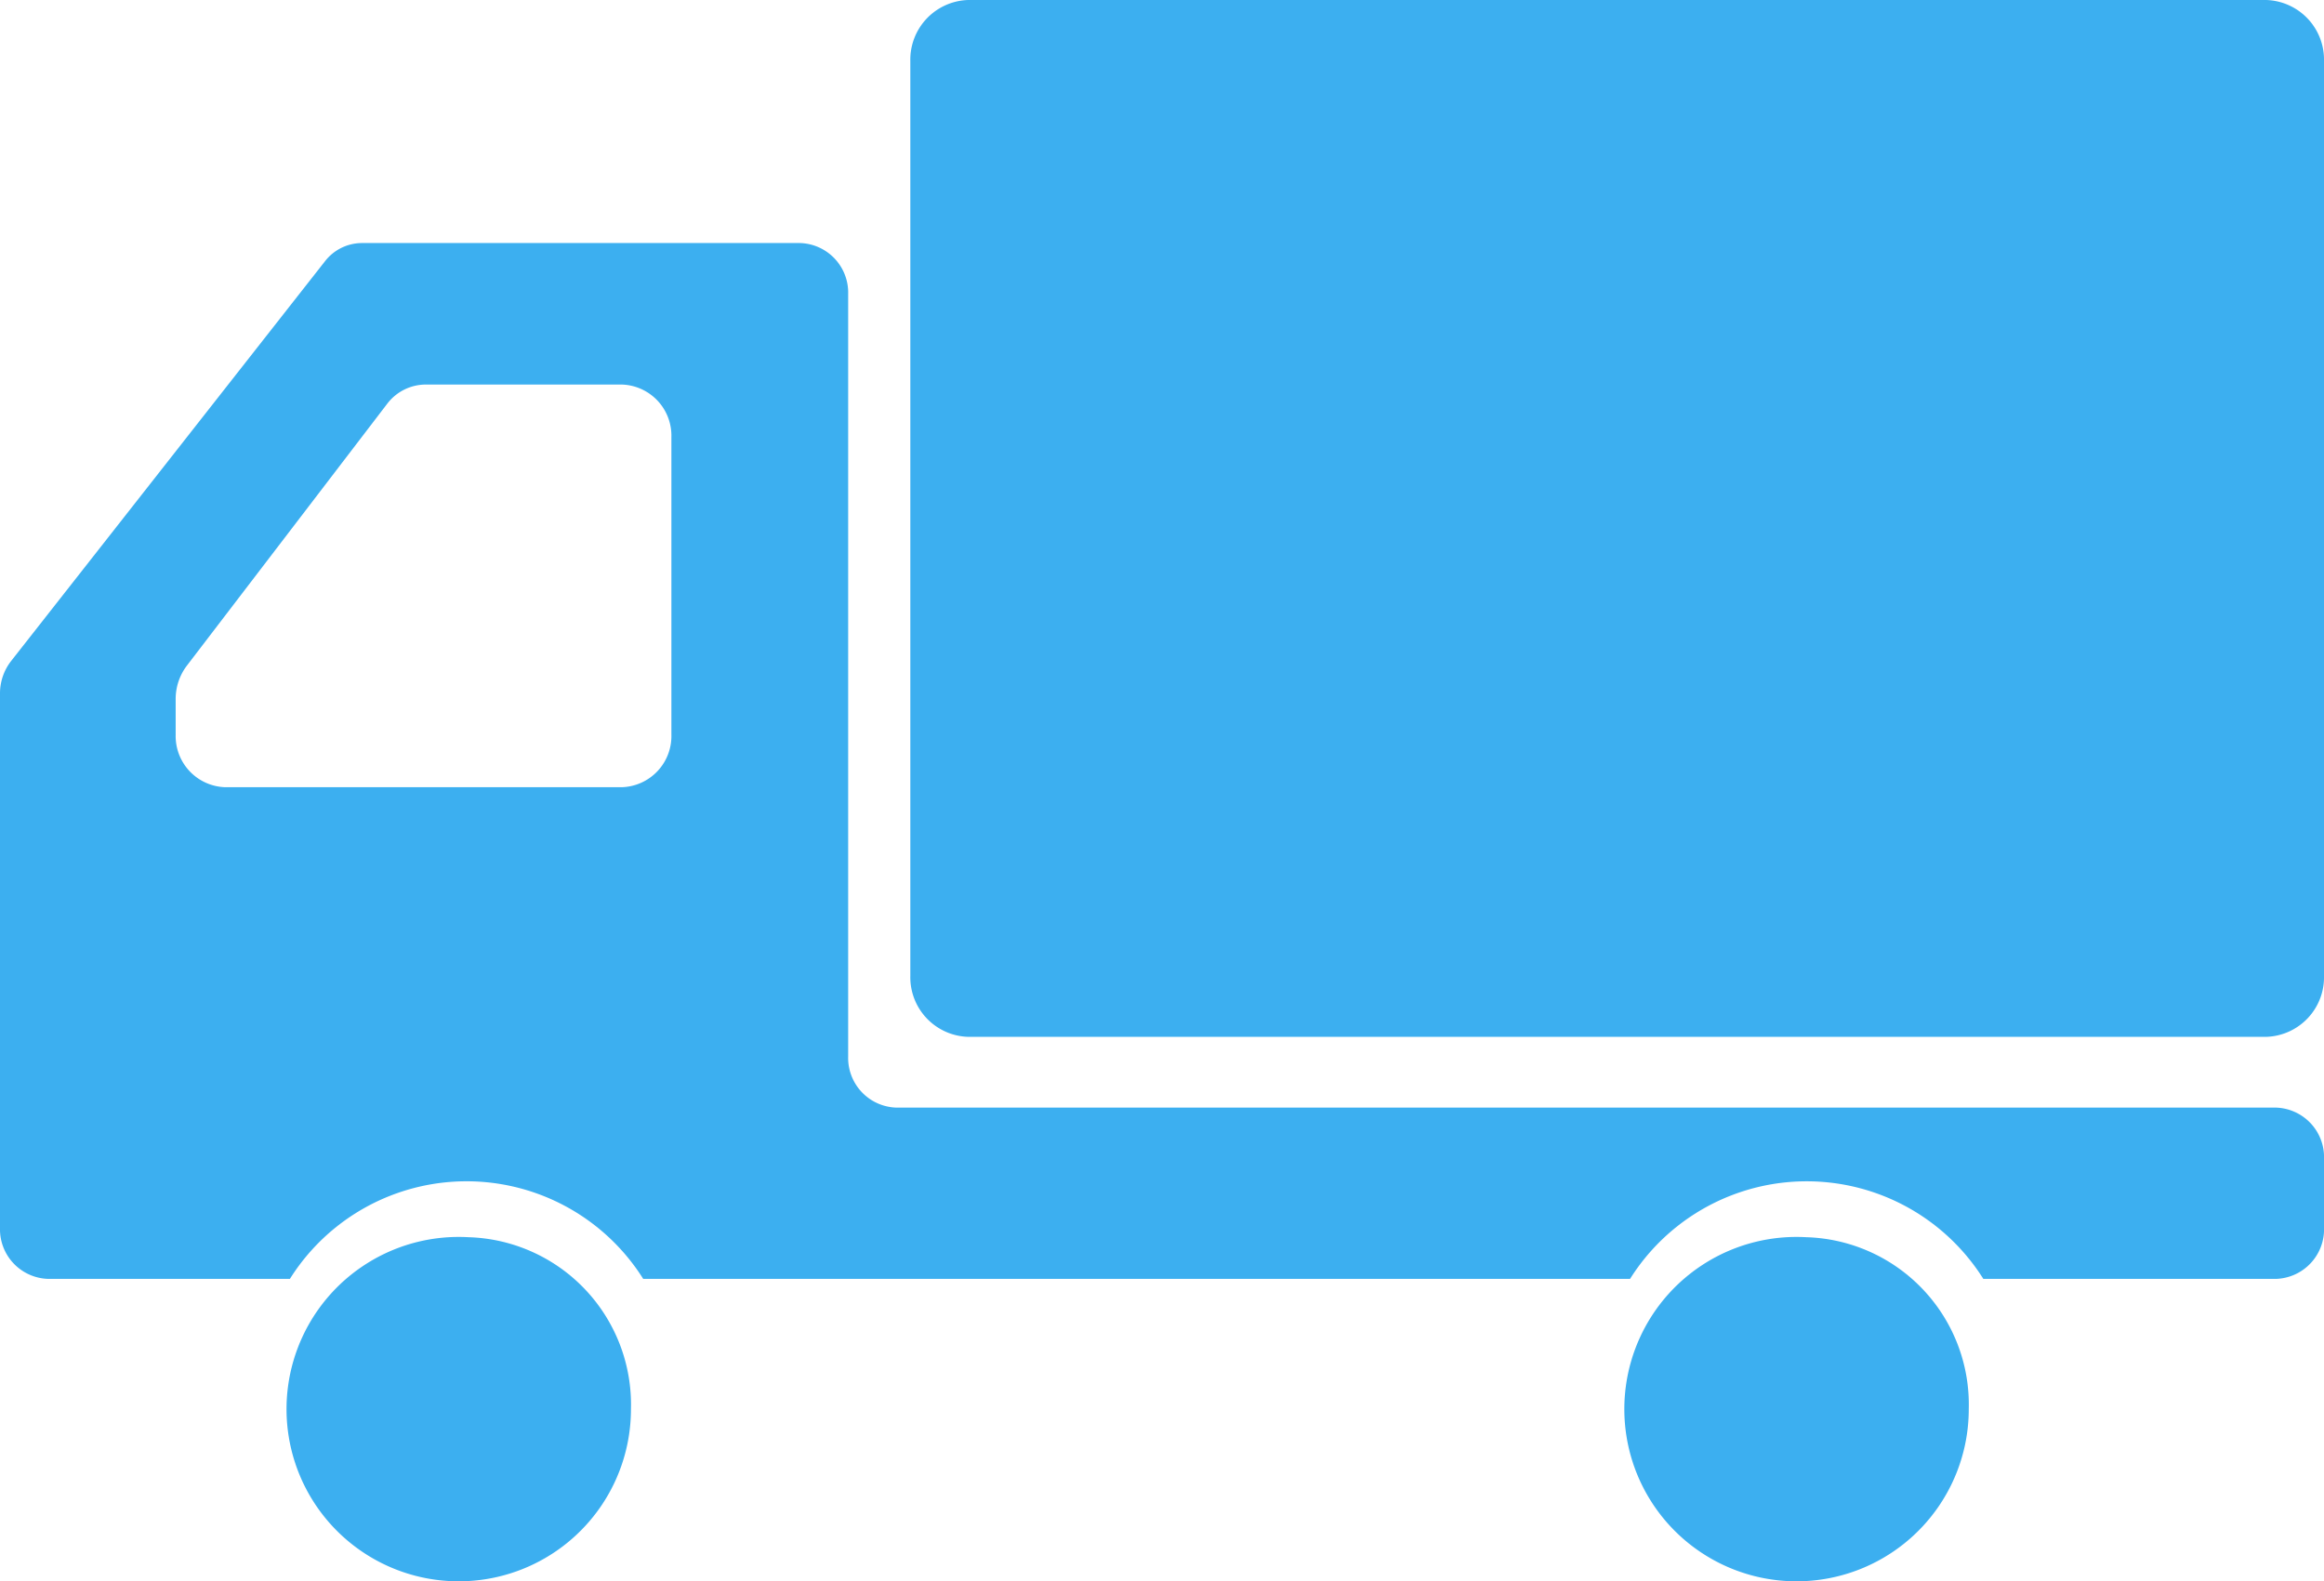 <svg xmlns="http://www.w3.org/2000/svg" width="97" height="66" viewBox="0 0 97 66">
  <g id="Group_497" data-name="Group 497" transform="translate(-128 -378.272)">
    <path id="Path_340" data-name="Path 340" d="M235.037,378.272H180.87a2.491,2.491,0,0,0-2.418,2.559V419a2.488,2.488,0,0,0,2.418,2.555h54.167A2.488,2.488,0,0,0,237.456,419V380.831A2.491,2.491,0,0,0,235.037,378.272Z" transform="translate(-12.456 0)" fill="#3caff0"/>
    <path id="Path_341" data-name="Path 341" d="M151.561,446.32a7.188,7.188,0,1,0,6.785,7.176A6.99,6.99,0,0,0,151.561,446.32Z" transform="translate(-4.011 -16.401)" fill="#3caff0"/>
    <path id="Path_342" data-name="Path 342" d="M222.993,427.773H165.409a2.075,2.075,0,0,1-2.008-2.132V393.814a2.071,2.071,0,0,0-2.008-2.132H143.1a1.96,1.96,0,0,0-1.54.766l-13.1,16.687A2.2,2.2,0,0,0,128,410.5v22.293a2.072,2.072,0,0,0,2.006,2.13H140.1a8.709,8.709,0,0,1,14.747,0h41.189a8.708,8.708,0,0,1,14.745,0h12.214a2.072,2.072,0,0,0,2.007-2.13V429.9A2.072,2.072,0,0,0,222.993,427.773Zm-87.661-15.579v-1.475a2.3,2.3,0,0,1,.462-1.388l8.36-10.93a2.027,2.027,0,0,1,1.606-.812h8.191a2.136,2.136,0,0,1,2.072,2.2v12.409a2.136,2.136,0,0,1-2.072,2.2H137.4A2.135,2.135,0,0,1,135.333,412.193Z" transform="translate(0 -3.264)" fill="#3caff0"/>
    <path id="Path_343" data-name="Path 343" d="M225.372,446.32a7.188,7.188,0,1,0,6.785,7.176A6.988,6.988,0,0,0,225.372,446.32Z" transform="translate(-21.984 -16.401)" fill="#3caff0"/>
  </g>
</svg>
